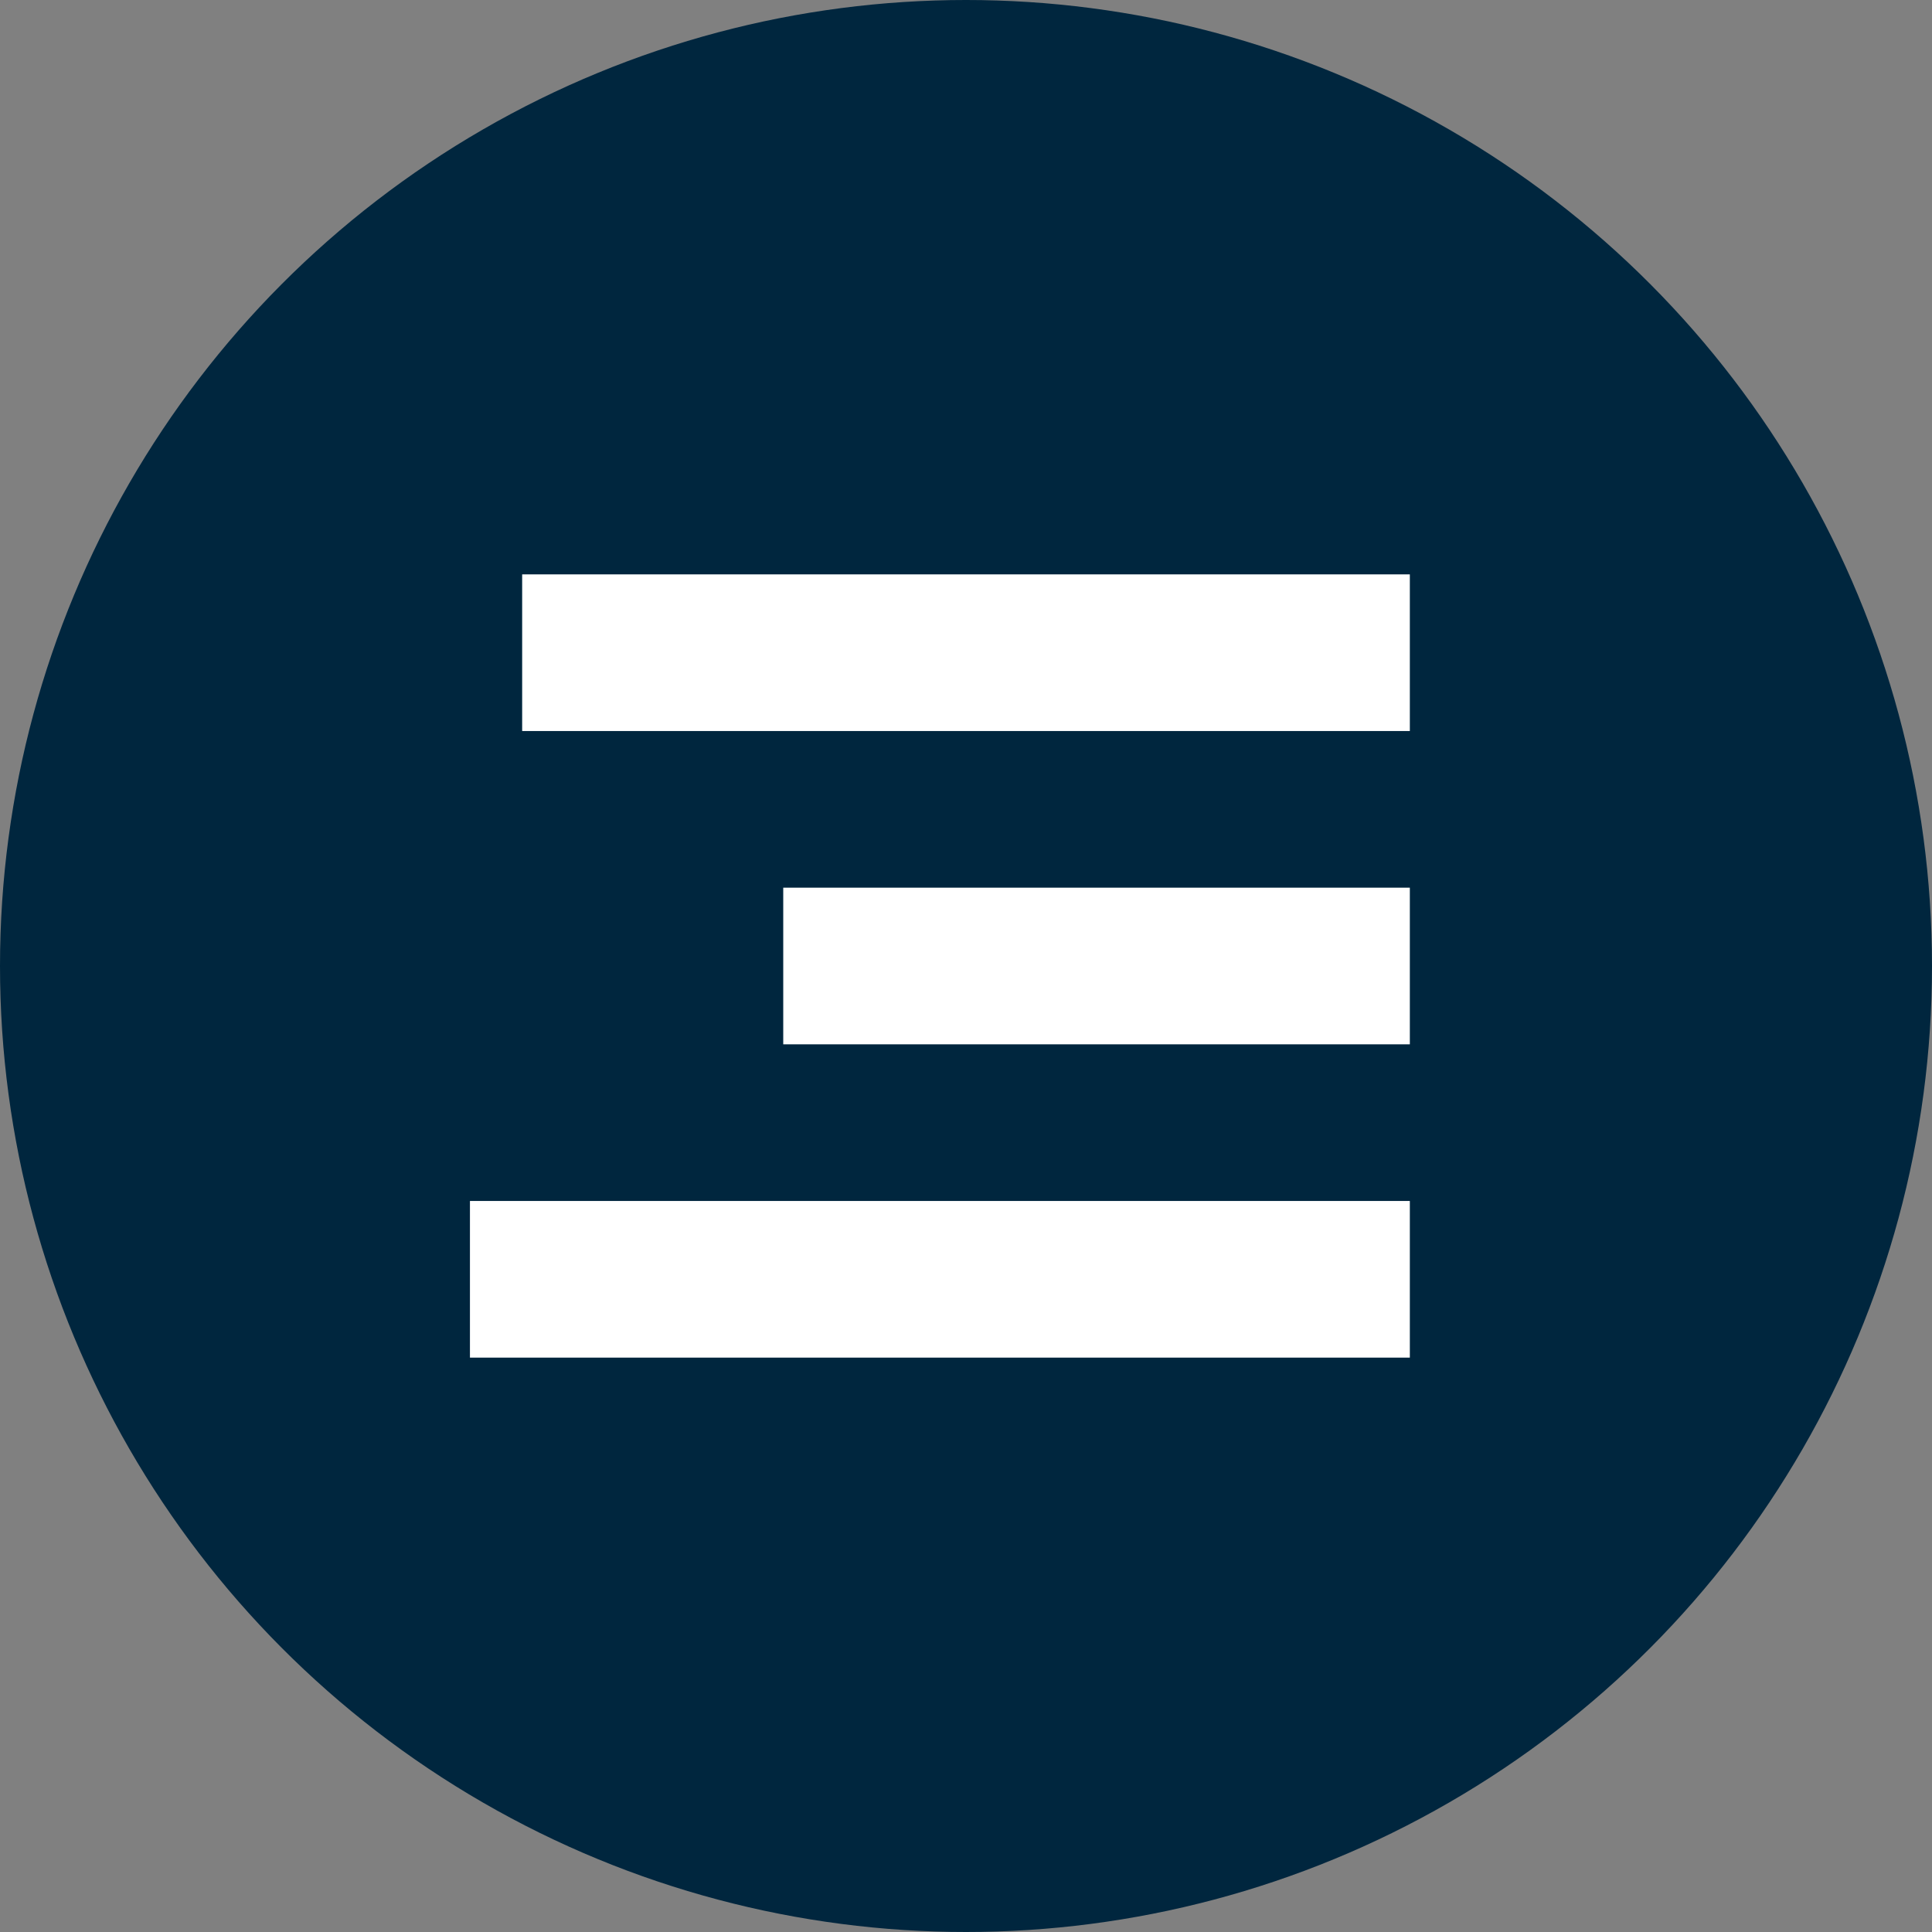 <svg width="37" height="37" viewBox="0 0 37 37" fill="none" xmlns="http://www.w3.org/2000/svg">
<rect x="0" y="0" width="37" height="37" fill="#808080" stroke="none"/>
<circle cx="18.5" cy="18.5" r="18.5" fill="#00263E"/>
<rect width="18" height="15" transform="translate(9 11)" fill="#00263E"/>
<rect x="10" y="11" width="17" height="3" fill="white"/>
<rect x="15" y="17" width="12" height="3" fill="white"/>
<rect x="9" y="23" width="18" height="3" fill="white"/>
</svg>
